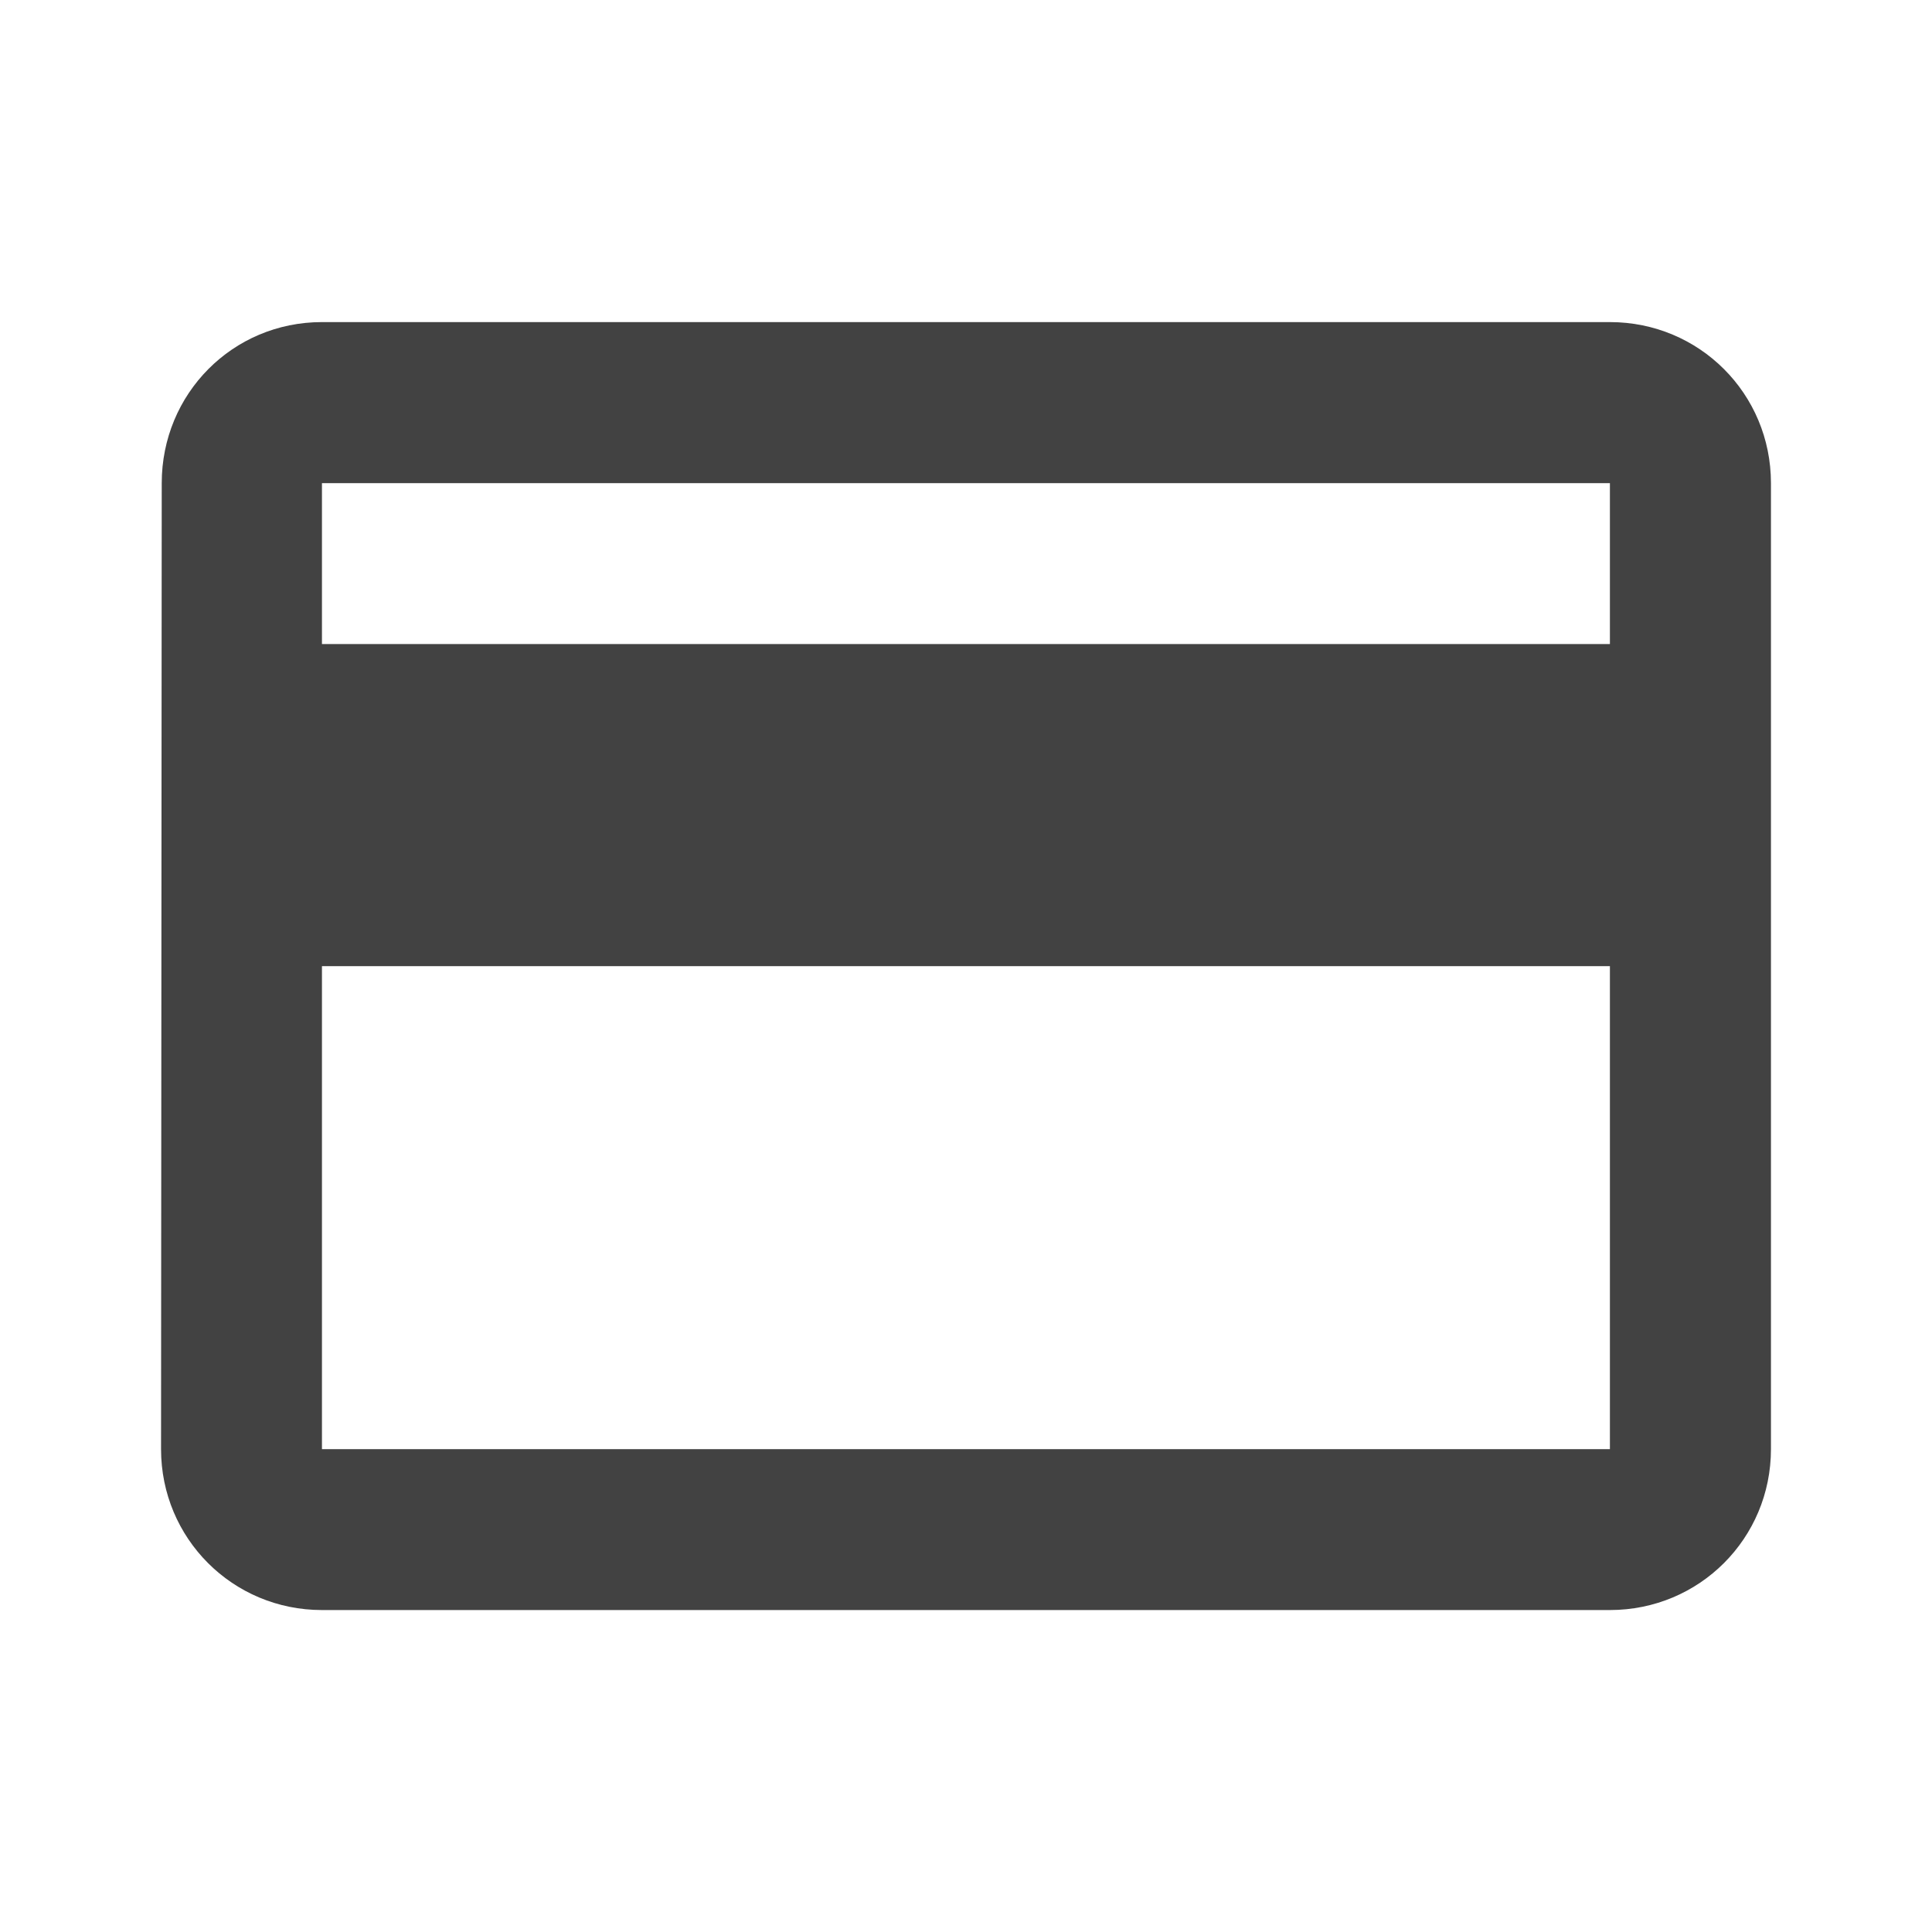 <svg width="14" height="14" viewBox="0 0 14 14" fill="none" xmlns="http://www.w3.org/2000/svg">
<path d="M11.666 2.334H2.333C1.686 2.334 1.172 2.853 1.172 3.501L1.167 10.501C1.167 11.148 1.686 11.667 2.333 11.667H11.666C12.314 11.667 12.833 11.148 12.833 10.501V3.501C12.833 2.853 12.314 2.334 11.666 2.334ZM11.666 10.501H2.333V7.001H11.666V10.501ZM11.666 4.667H2.333V3.501H11.666V4.667Z" fill="#424242"/>
</svg>
